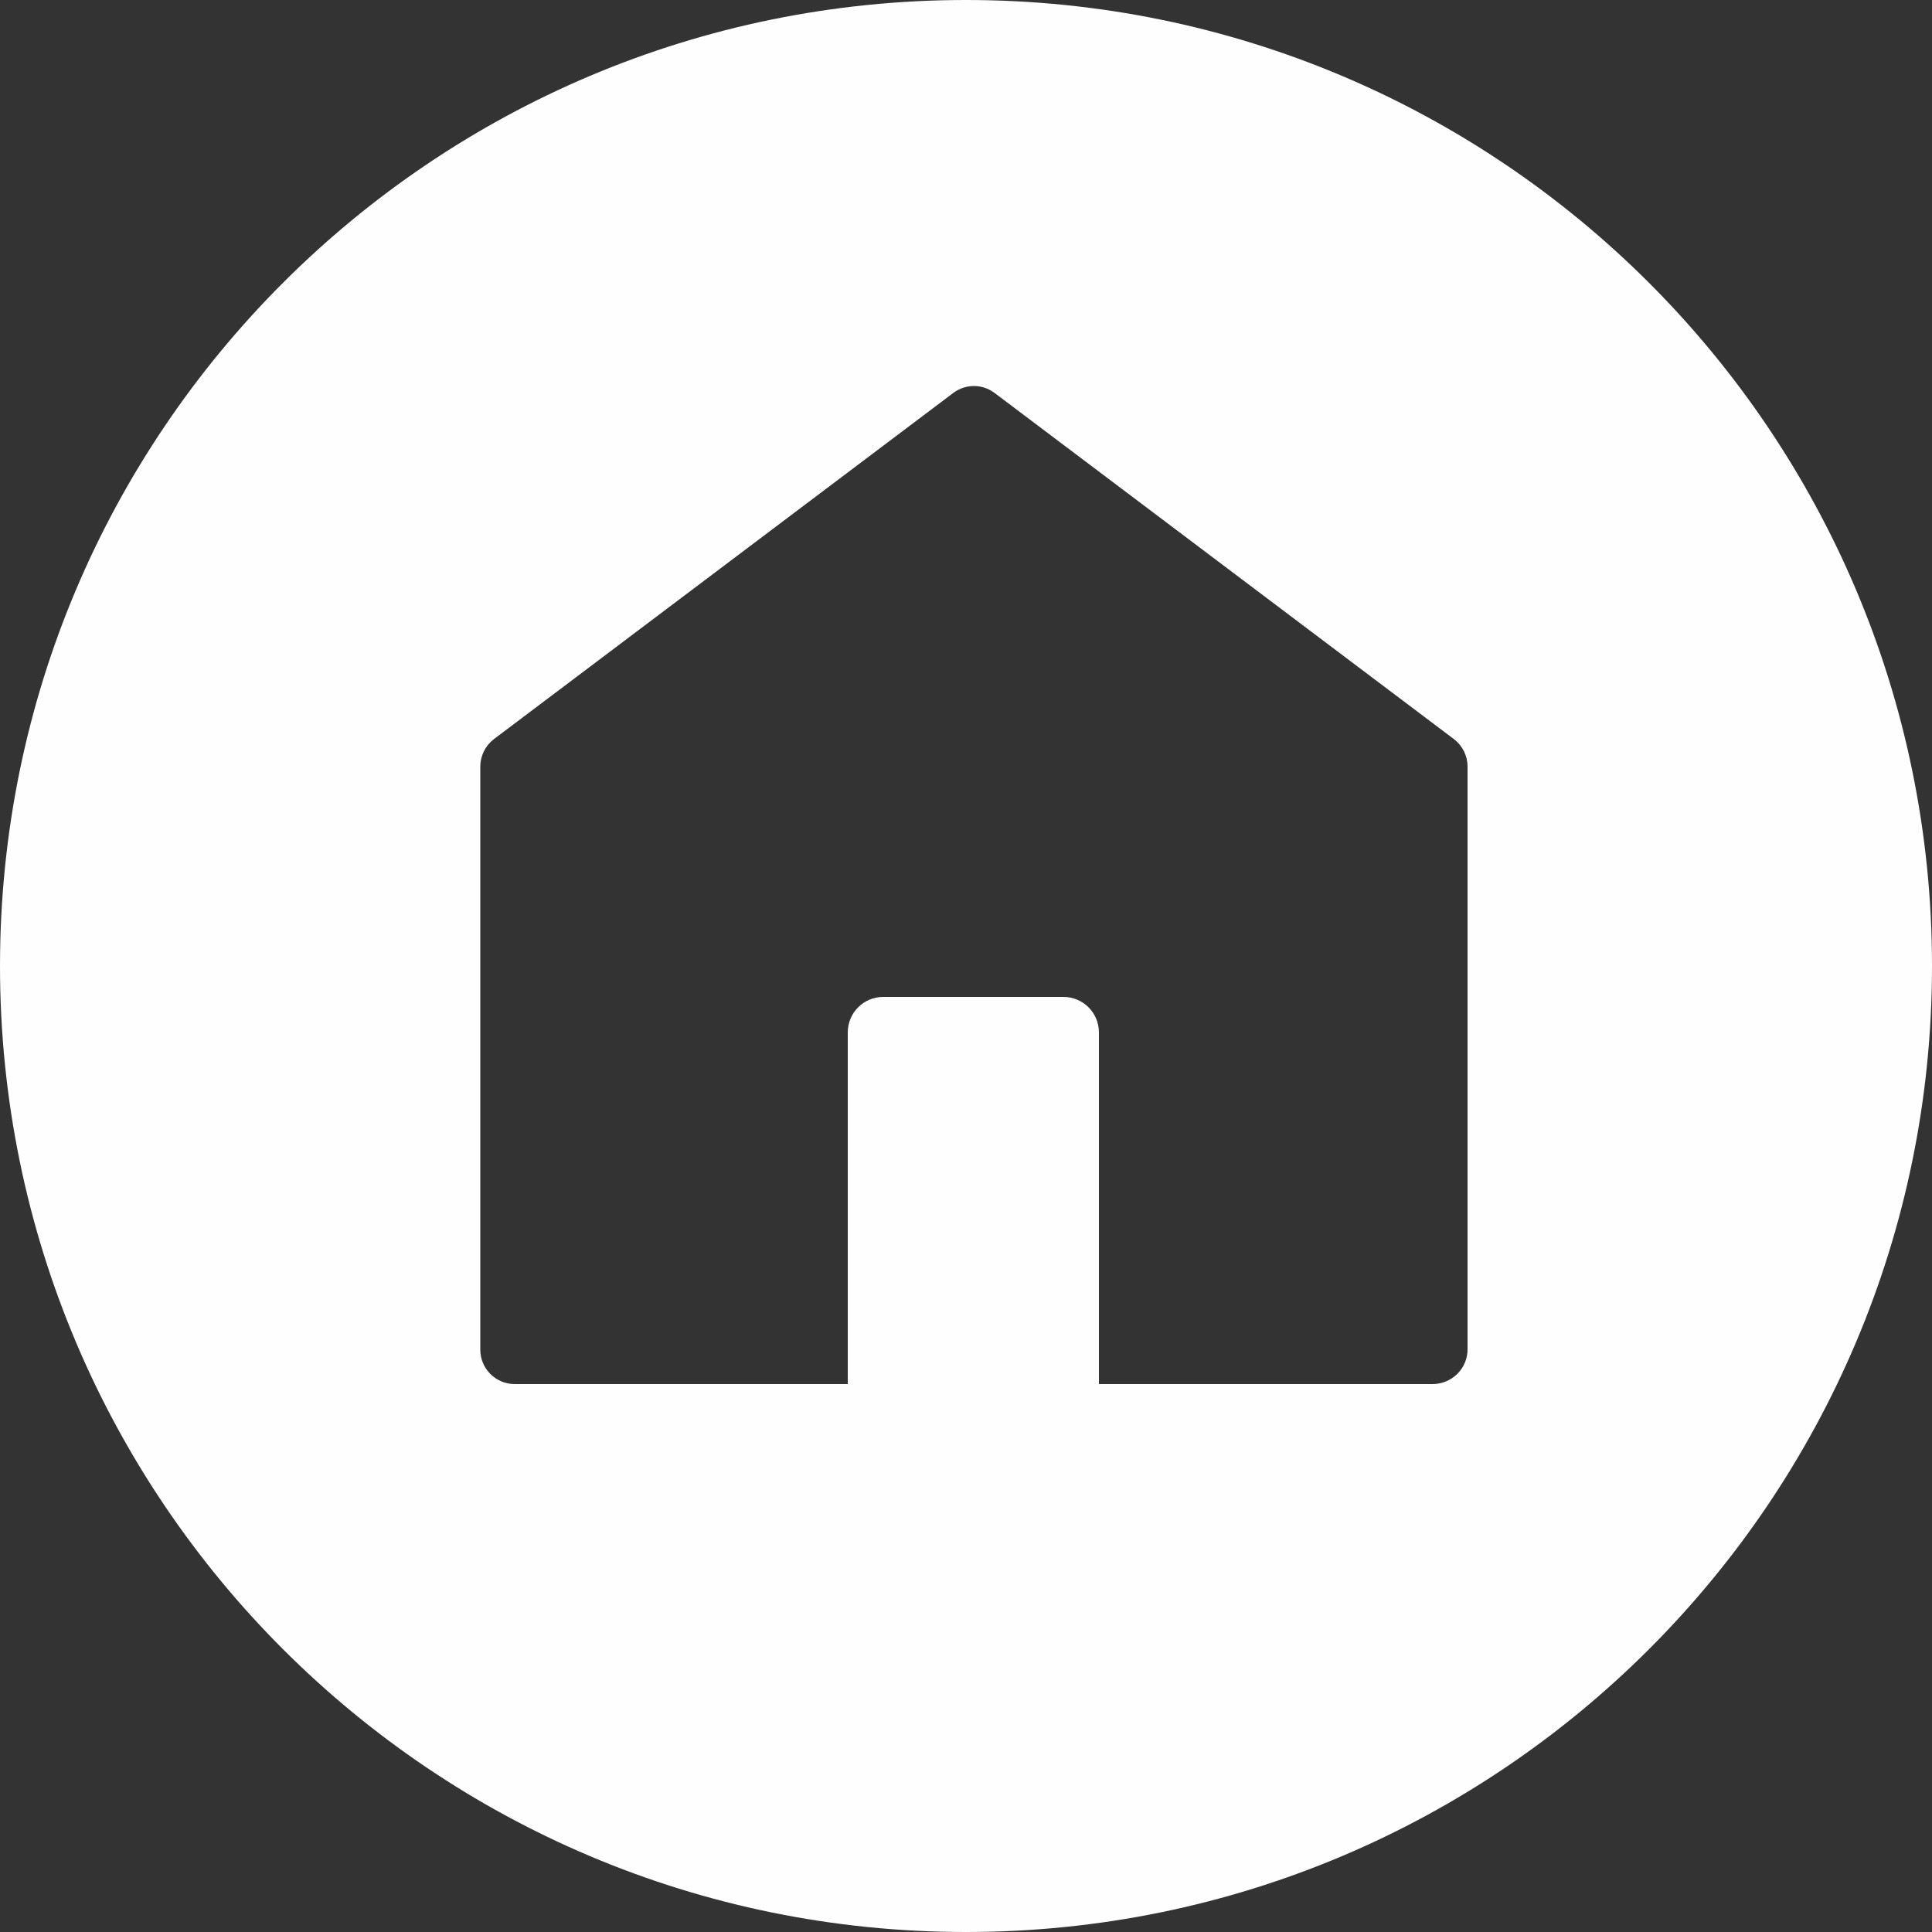 <?xml version="1.0" encoding="UTF-8" standalone="no"?><svg xmlns="http://www.w3.org/2000/svg" xmlns:xlink="http://www.w3.org/1999/xlink" fill="#000000" height="500" preserveAspectRatio="xMidYMid meet" version="1" viewBox="0.0 0.0 500.0 500.0" width="500" zoomAndPan="magnify"><rect x="0.0" y="0.0" width="500.0" height="500.0" fill="#333333" stroke="none"/><g id="change1_1"><path d="M250,0C111.9,0,0,111.9,0,250s111.9,250,250,250s250-111.9,250-250S388.1,0,250,0z M370.7,358.2h-86.3v-91 c0-5.1-4.1-9.2-9.2-9.2h-46.6c-5.1,0-9.2,4.1-9.2,9.2v91h-86.2c-4.9,0-8.9-4-8.9-8.9V198.4c0-2.8,1.3-5.4,3.5-7.1l118.9-89.6 c3.2-2.4,7.5-2.4,10.7,0l118.9,89.6c2.2,1.7,3.5,4.3,3.5,7.1l0,150.6C379.9,354.1,375.8,358.2,370.7,358.2z" fill="#fefefe"/></g></svg>